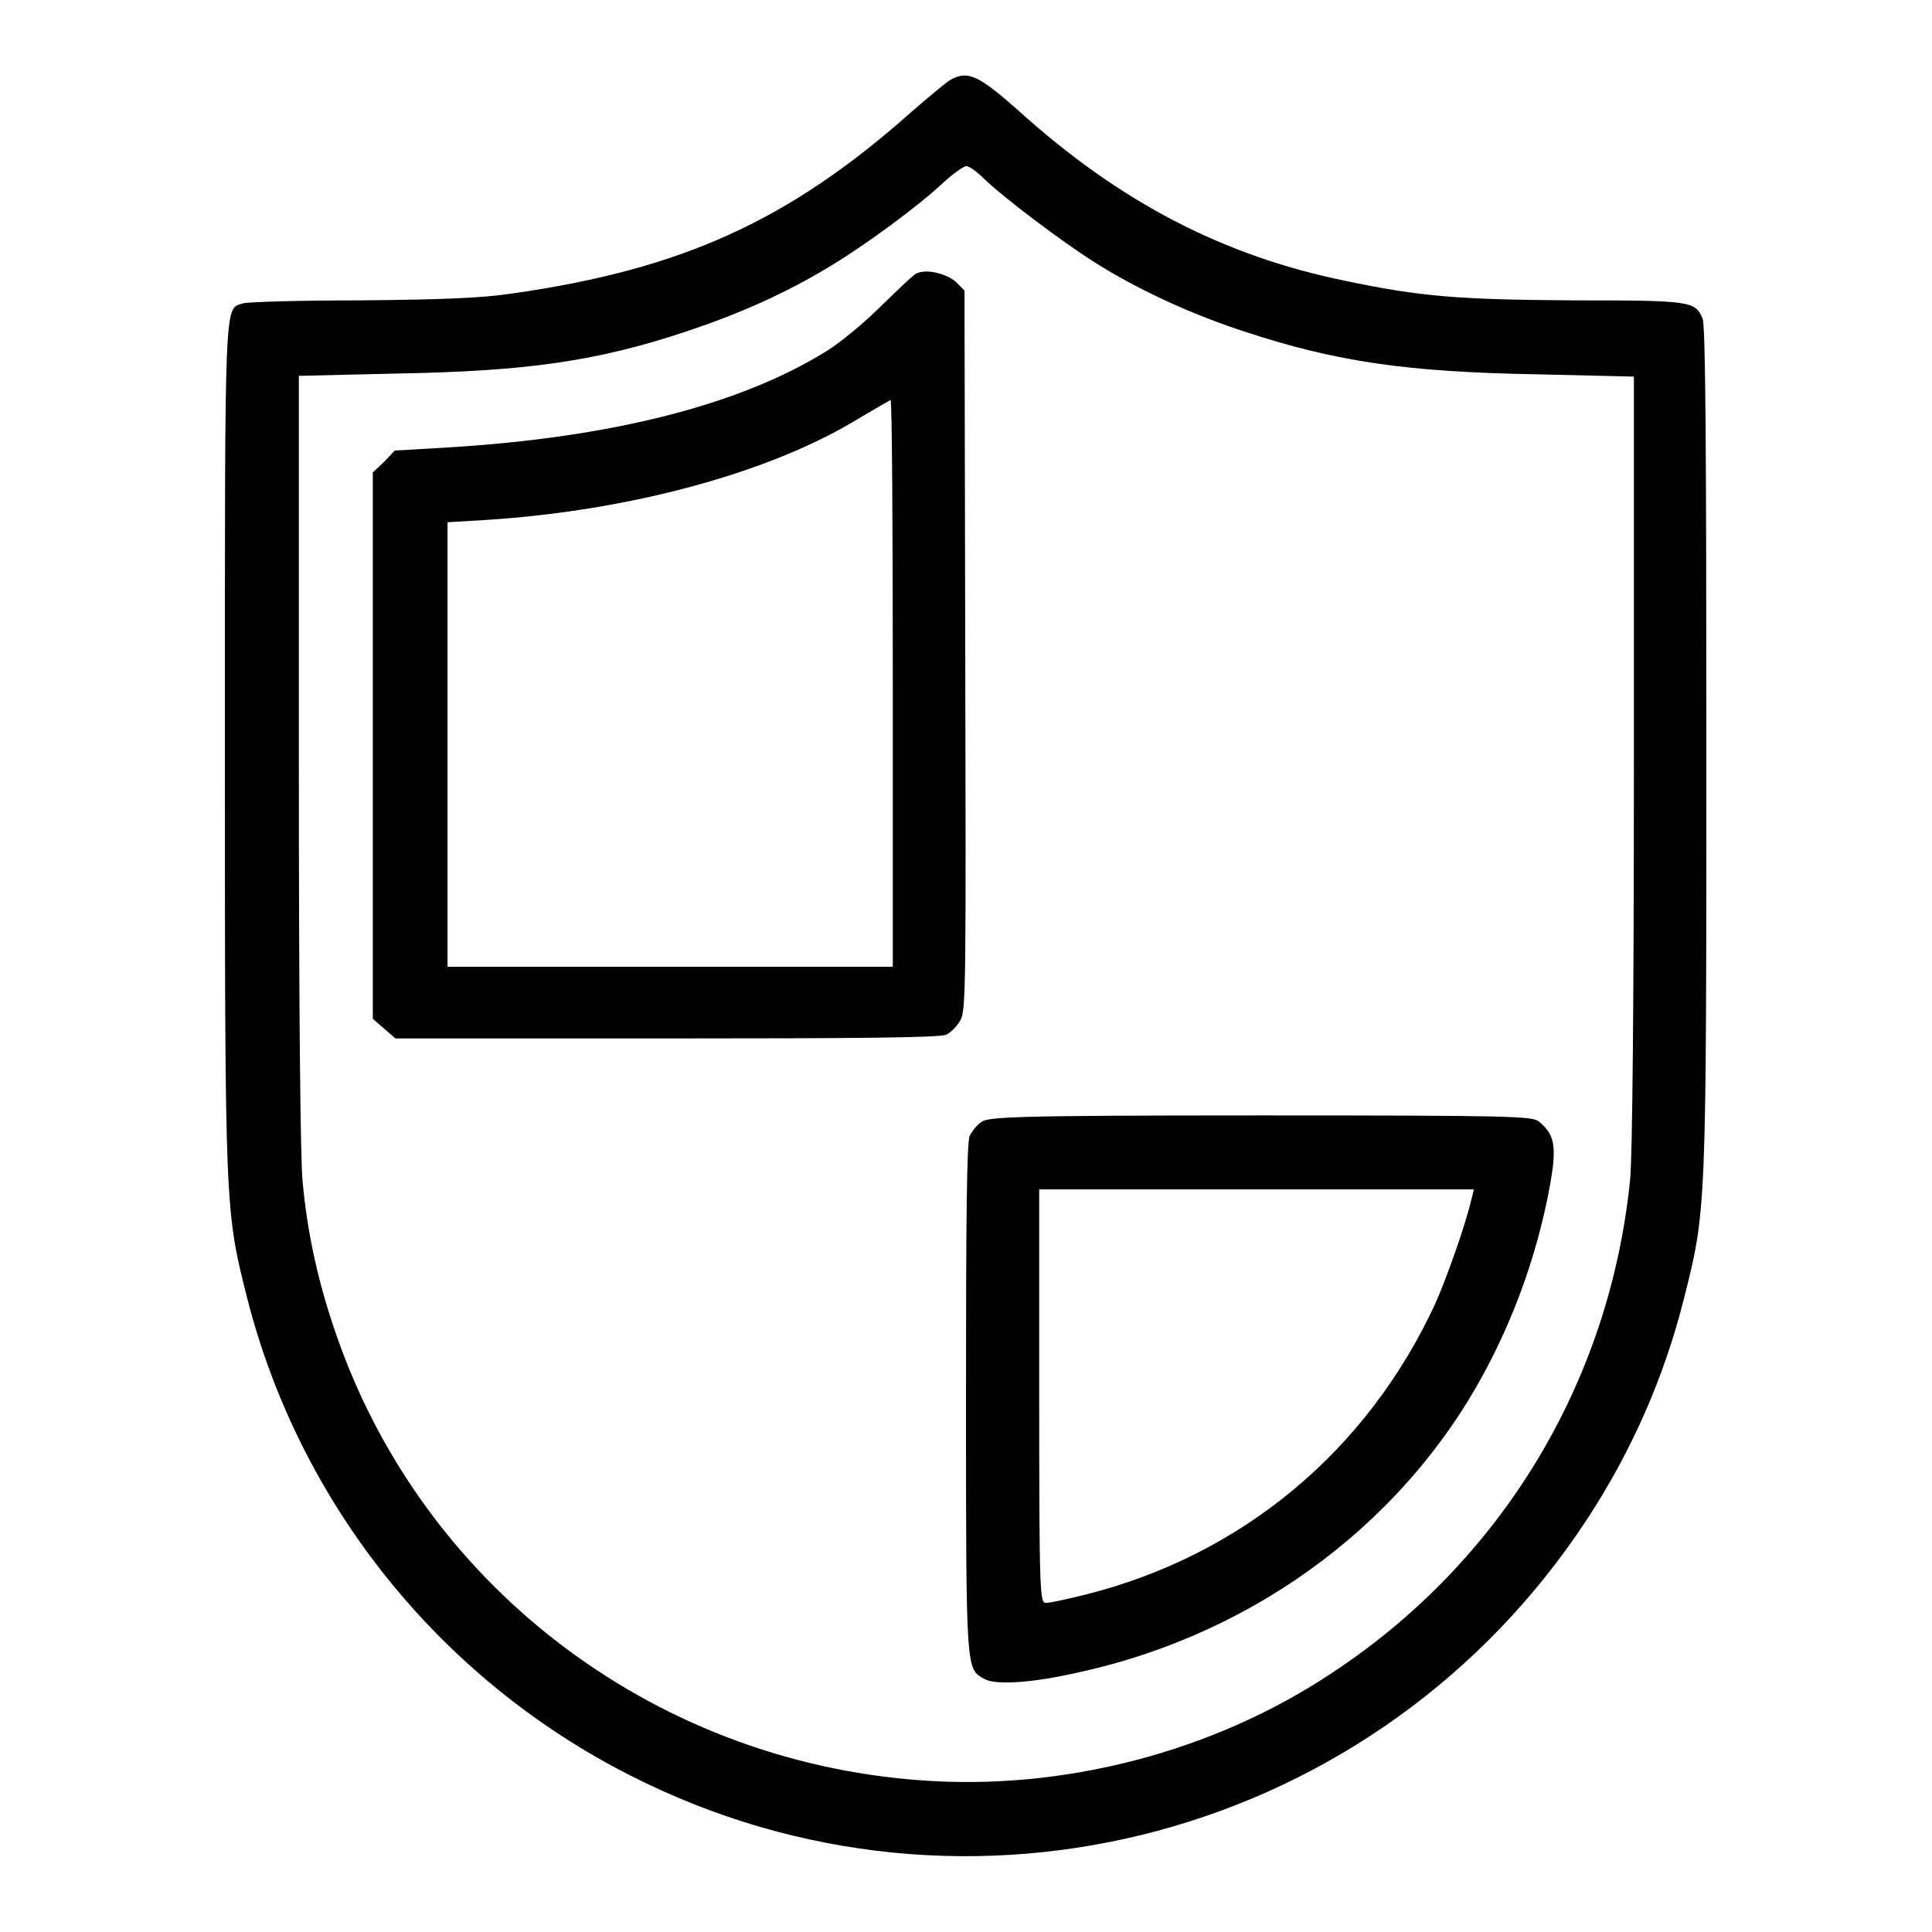 <?xml version="1.0" encoding="utf-8"?>
<!-- Svg Vector Icons : http://www.onlinewebfonts.com/icon -->
<!DOCTYPE svg PUBLIC "-//W3C//DTD SVG 1.1//EN" "http://www.w3.org/Graphics/SVG/1.1/DTD/svg11.dtd">
<svg version="1.1" xmlns="http://www.w3.org/2000/svg" xmlns:xlink="http://www.w3.org/1999/xlink" x="0px" y="0px" viewBox="0 0 256 256" enable-background="new 0 0 256 256" xml:space="preserve">
<g><g><g><path fill="#000000" d="M125.9,10.6c-0.5,0.3-2.8,2.2-5.1,4.2c-16.3,14.5-30.5,20.9-53,24.1c-4.1,0.6-9.1,0.8-20,0.9c-8,0-15,0.2-15.6,0.4c-2.5,0.8-2.4-1.7-2.4,58.8c0,61.8,0,61.3,3,73.2c7,27.2,25.5,50.3,50.8,63.1c44.7,22.7,99.1,8.1,126.7-34c5.9-9,10.2-18.8,12.8-29.1c3-11.9,3-11.4,3-73.2c0-38.6-0.1-56-0.5-56.8c-1-2.3-1.5-2.4-17.2-2.4c-15.3-0.1-20.2-0.5-30.2-2.6c-16.1-3.3-29.8-10.4-43.2-22.5C129.6,9.9,128.2,9.3,125.9,10.6z M130.3,23.6c2.8,2.7,10.4,8.4,14.8,11.2c5.9,3.7,12.9,6.9,20,9.2c11.9,3.9,21.2,5.3,38.6,5.6l12.8,0.3v50.8c0,32.1-0.2,52.6-0.5,55.6c-2.7,26.9-17.1,50.7-39.7,65.5c-15.7,10.4-35.5,15.5-54.3,14.1c-35.9-2.6-66.6-26.3-77.8-60.1c-2.1-6.2-3.5-12.6-4.1-19.2c-0.3-2.9-0.5-22.8-0.5-55.6V49.8l12.8-0.3C69.7,49.2,79,47.9,91,43.9c6.9-2.3,13-5,18.8-8.5c4.7-2.8,11.9-8.1,15.2-11.2c1.3-1.2,2.6-2.1,3-2.2C128.4,22,129.4,22.7,130.3,23.6z"/><path fill="#000000" d="M121.5,36.2c-0.4,0.1-2.4,2.1-4.6,4.2c-2.3,2.3-5.4,4.9-7.5,6.2c-11.5,7.1-28.5,11.4-50.2,12.7l-6.9,0.4l-1.4,1.5l-1.5,1.4v36.2v36.2l1.5,1.3l1.5,1.3h35.9c25.5,0,36.2-0.1,37.1-0.5c0.6-0.3,1.5-1.2,1.9-2c0.7-1.3,0.7-5.6,0.6-49l-0.1-47.6l-1.2-1.2C125.4,36.3,122.9,35.6,121.5,36.2z M118.3,90.5v37.6H88.8H59.3V98.6V69.2l5-0.3c19.2-1.2,37.8-6.3,49.4-13.4c2.2-1.3,4.1-2.4,4.3-2.5C118.2,52.9,118.3,69.8,118.3,90.5z"/><path fill="#000000" d="M130,148.7c-0.6,0.4-1.2,1.2-1.5,1.8c-0.4,0.7-0.5,10.8-0.5,34.9c0,36.7,0,35.7,2.5,37.1c1.5,0.8,6.3,0.5,12.4-0.9c23.9-5.2,44.1-20.5,54.7-41.5c3.5-6.9,5.9-13.9,7.4-21.1c1.4-6.9,1.2-8.5-1.1-10.4c-0.9-0.7-3.5-0.8-36.9-0.8S130.9,148,130,148.7z M195,158.8c-0.8,3.5-3.3,10.5-4.8,13.9c-9,19.5-25.6,33.4-46.4,38.6c-2.4,0.6-4.7,1.1-5.2,1.1c-0.8,0-0.9-0.9-0.9-27.4v-27.4h28.8h28.8L195,158.8z"/></g></g></g>
</svg>
